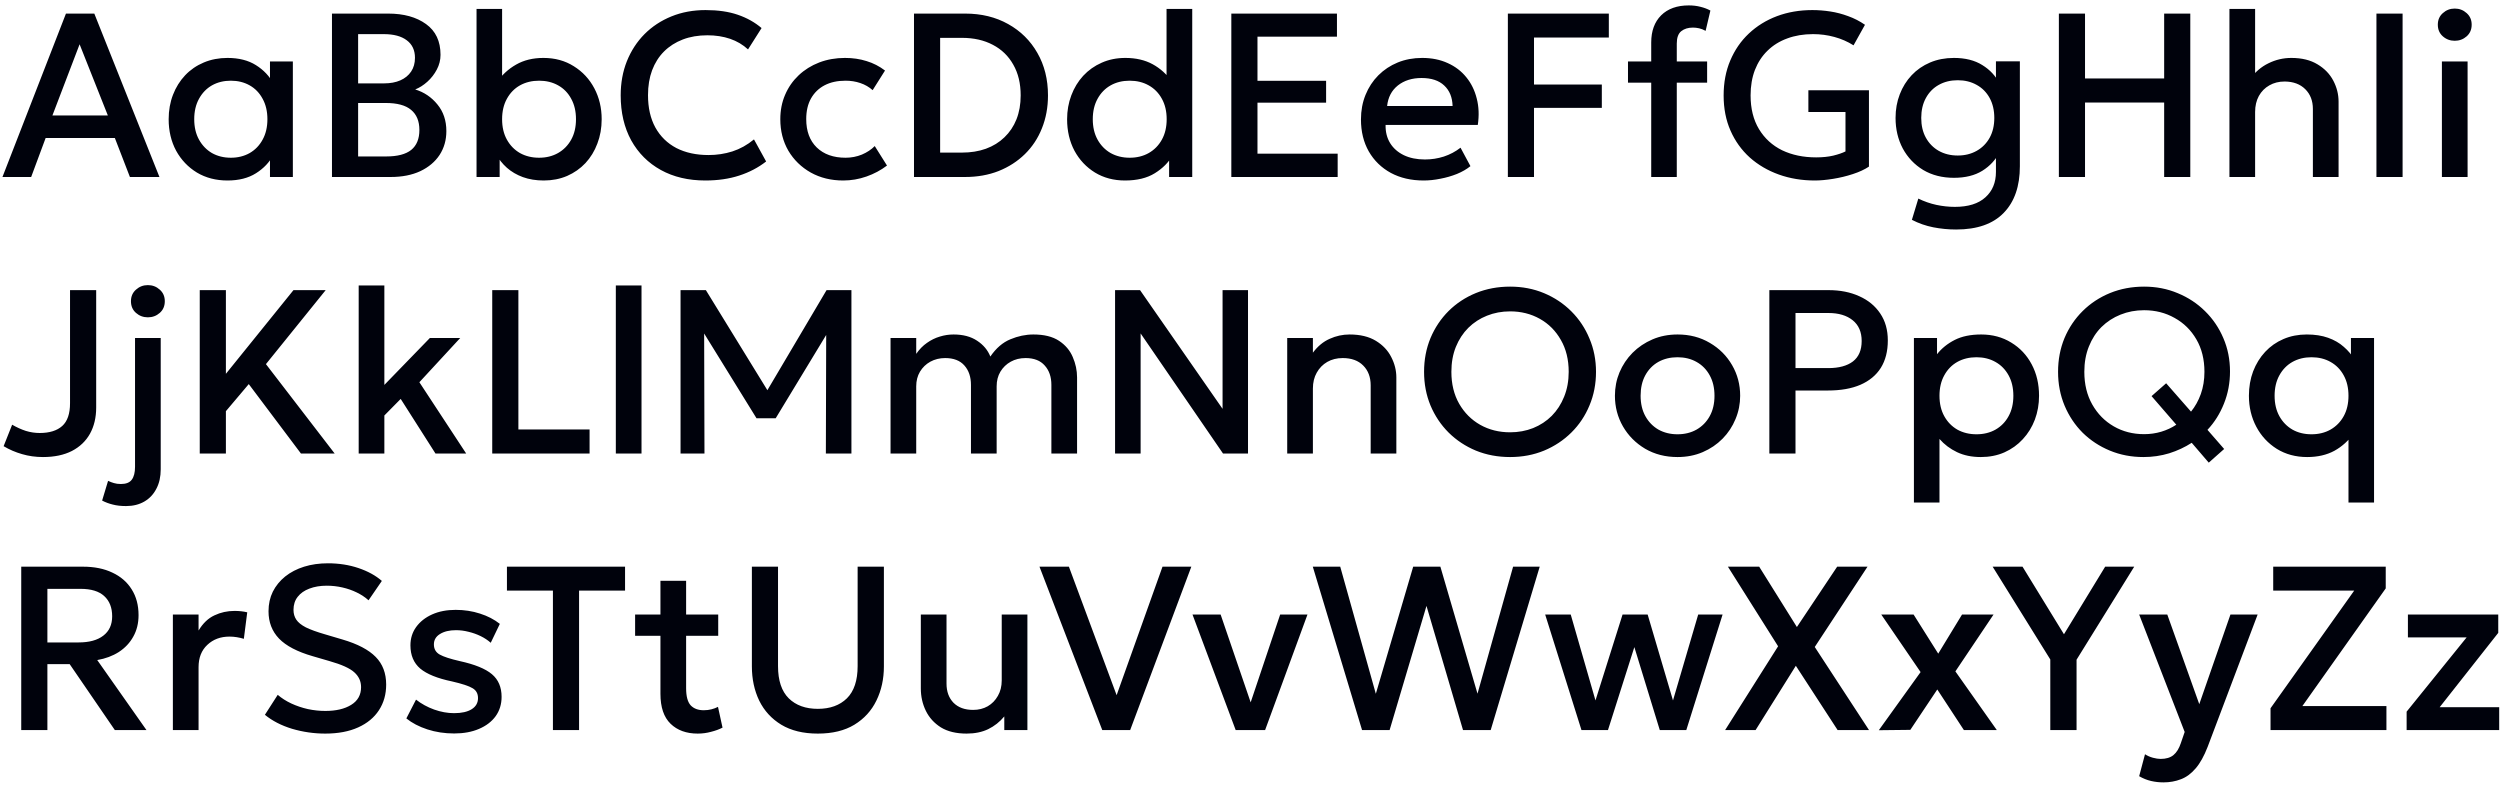 <?xml version="1.0" encoding="UTF-8"?>
<svg xmlns="http://www.w3.org/2000/svg" width="226" height="71" viewBox="0 0 226 71" fill="none">
  <path d="M0.222 16L5.962 1.228H8.526L14.414 16H11.744L10.383 12.476H4.126L2.817 16H0.222ZM4.738 10.439H9.75L7.196 4.003L4.738 10.439ZM20.565 16.317C19.524 16.317 18.602 16.077 17.8 15.599C17.005 15.114 16.379 14.456 15.922 13.626C15.472 12.789 15.247 11.839 15.247 10.777C15.247 9.982 15.377 9.247 15.637 8.572C15.897 7.896 16.263 7.309 16.735 6.809C17.206 6.31 17.769 5.923 18.423 5.649C19.077 5.374 19.791 5.237 20.565 5.237C21.592 5.237 22.45 5.455 23.139 5.891C23.836 6.328 24.367 6.89 24.733 7.58L24.406 8.076V5.554H26.474V16H24.406V13.478L24.733 13.974C24.367 14.663 23.836 15.226 23.139 15.662C22.45 16.099 21.592 16.317 20.565 16.317ZM20.871 14.259C21.504 14.259 22.07 14.118 22.57 13.837C23.069 13.549 23.459 13.144 23.741 12.623C24.029 12.103 24.174 11.487 24.174 10.777C24.174 10.066 24.029 9.451 23.741 8.93C23.459 8.403 23.069 7.998 22.57 7.717C22.07 7.436 21.504 7.295 20.871 7.295C20.231 7.295 19.661 7.436 19.161 7.717C18.669 7.998 18.279 8.403 17.99 8.93C17.702 9.451 17.558 10.066 17.558 10.777C17.558 11.487 17.702 12.103 17.99 12.623C18.279 13.144 18.669 13.549 19.161 13.837C19.661 14.118 20.231 14.259 20.871 14.259ZM30.01 16V1.228H35.086C36.5 1.228 37.643 1.544 38.515 2.177C39.387 2.803 39.823 3.728 39.823 4.952C39.823 5.424 39.711 5.87 39.486 6.292C39.268 6.707 38.983 7.073 38.631 7.39C38.279 7.706 37.913 7.938 37.534 8.086C38.336 8.332 39.004 8.783 39.538 9.437C40.08 10.091 40.351 10.896 40.351 11.853C40.351 12.662 40.147 13.38 39.739 14.006C39.331 14.625 38.751 15.114 37.998 15.472C37.245 15.824 36.352 16 35.318 16H30.01ZM32.374 14.143H34.917C35.93 14.143 36.682 13.946 37.175 13.552C37.667 13.151 37.913 12.55 37.913 11.748C37.913 10.953 37.664 10.348 37.164 9.933C36.672 9.518 35.909 9.31 34.875 9.31H32.374V14.143ZM32.374 7.538H34.716C35.286 7.538 35.779 7.446 36.194 7.263C36.609 7.08 36.932 6.816 37.164 6.472C37.397 6.127 37.513 5.712 37.513 5.227C37.513 4.537 37.266 4.01 36.774 3.644C36.288 3.271 35.592 3.085 34.685 3.085H32.374V7.538ZM49.157 16.317C48.461 16.317 47.831 16.215 47.268 16.011C46.713 15.807 46.231 15.525 45.823 15.166C45.415 14.801 45.084 14.382 44.831 13.911L45.169 13.394V16H43.079V0.806H45.39V7.96L44.915 7.443C45.38 6.767 45.96 6.233 46.656 5.839C47.353 5.438 48.176 5.237 49.126 5.237C50.167 5.237 51.081 5.487 51.869 5.986C52.664 6.479 53.283 7.144 53.726 7.981C54.169 8.818 54.391 9.75 54.391 10.777C54.391 11.572 54.261 12.307 54 12.982C53.747 13.658 53.388 14.245 52.924 14.744C52.46 15.237 51.908 15.624 51.267 15.905C50.627 16.179 49.924 16.317 49.157 16.317ZM48.735 14.259C49.375 14.259 49.945 14.118 50.444 13.837C50.951 13.549 51.348 13.144 51.637 12.623C51.925 12.103 52.069 11.487 52.069 10.777C52.069 10.066 51.925 9.451 51.637 8.93C51.355 8.403 50.962 7.998 50.455 7.717C49.956 7.436 49.382 7.295 48.735 7.295C48.088 7.295 47.511 7.436 47.005 7.717C46.505 7.998 46.111 8.403 45.823 8.93C45.534 9.451 45.39 10.066 45.39 10.777C45.39 11.487 45.534 12.103 45.823 12.623C46.111 13.144 46.505 13.549 47.005 13.837C47.511 14.118 48.088 14.259 48.735 14.259ZM63.76 16.317C62.227 16.317 60.887 16 59.74 15.367C58.594 14.734 57.7 13.84 57.06 12.687C56.427 11.526 56.11 10.172 56.11 8.624C56.11 7.499 56.297 6.468 56.67 5.533C57.05 4.59 57.581 3.774 58.263 3.085C58.952 2.395 59.765 1.861 60.7 1.481C61.636 1.101 62.663 0.911 63.782 0.911C64.907 0.911 65.878 1.052 66.694 1.333C67.517 1.614 68.234 2.015 68.846 2.536L67.622 4.467C67.158 4.038 66.616 3.718 65.997 3.507C65.378 3.296 64.696 3.19 63.95 3.19C63.127 3.19 62.385 3.317 61.724 3.57C61.063 3.823 60.496 4.186 60.025 4.657C59.561 5.121 59.202 5.687 58.949 6.356C58.703 7.017 58.58 7.766 58.58 8.603C58.58 9.743 58.801 10.717 59.244 11.526C59.694 12.335 60.328 12.954 61.144 13.383C61.967 13.805 62.937 14.016 64.056 14.016C64.802 14.016 65.519 13.907 66.208 13.689C66.905 13.464 67.555 13.102 68.16 12.602L69.258 14.597C68.547 15.152 67.735 15.578 66.82 15.873C65.913 16.169 64.893 16.317 63.76 16.317ZM76.228 16.317C75.13 16.317 74.153 16.077 73.294 15.599C72.436 15.114 71.761 14.456 71.268 13.626C70.783 12.789 70.54 11.839 70.54 10.777C70.54 9.975 70.684 9.24 70.973 8.572C71.261 7.896 71.669 7.309 72.197 6.809C72.725 6.31 73.344 5.923 74.054 5.649C74.772 5.374 75.549 5.237 76.386 5.237C77.089 5.237 77.74 5.332 78.338 5.522C78.943 5.705 79.499 5.99 80.005 6.377L78.887 8.15C78.563 7.861 78.19 7.647 77.768 7.506C77.353 7.365 76.91 7.295 76.439 7.295C75.707 7.295 75.078 7.432 74.55 7.706C74.022 7.981 73.611 8.378 73.315 8.899C73.027 9.412 72.883 10.035 72.883 10.766C72.883 11.857 73.199 12.711 73.832 13.33C74.472 13.949 75.341 14.259 76.439 14.259C76.959 14.259 77.452 14.164 77.916 13.974C78.38 13.777 78.767 13.52 79.077 13.204L80.184 14.966C79.629 15.388 79.01 15.719 78.327 15.958C77.645 16.197 76.945 16.317 76.228 16.317ZM82.625 16V1.228H87.246C88.716 1.228 90.014 1.544 91.14 2.177C92.265 2.803 93.145 3.672 93.778 4.784C94.418 5.895 94.738 7.175 94.738 8.624C94.738 9.701 94.555 10.693 94.189 11.6C93.831 12.5 93.317 13.278 92.649 13.932C91.981 14.586 91.189 15.096 90.275 15.462C89.36 15.821 88.351 16 87.246 16H82.625ZM84.988 13.795H86.961C87.756 13.795 88.477 13.679 89.124 13.447C89.779 13.207 90.338 12.863 90.802 12.412C91.273 11.962 91.636 11.421 91.889 10.787C92.142 10.147 92.269 9.426 92.269 8.624C92.269 7.548 92.047 6.623 91.604 5.849C91.168 5.068 90.552 4.47 89.758 4.055C88.963 3.633 88.031 3.422 86.961 3.422H84.988V13.795ZM101.7 16.317C100.68 16.317 99.776 16.077 98.988 15.599C98.2 15.114 97.581 14.456 97.131 13.626C96.688 12.789 96.466 11.839 96.466 10.777C96.466 10.01 96.593 9.293 96.846 8.624C97.099 7.949 97.458 7.358 97.922 6.852C98.394 6.345 98.949 5.951 99.59 5.67C100.237 5.381 100.951 5.237 101.731 5.237C102.681 5.237 103.504 5.427 104.201 5.807C104.897 6.187 105.477 6.714 105.942 7.39L105.456 7.907V0.806H107.778V16H105.688V13.489L106.026 14.016C105.646 14.678 105.101 15.226 104.391 15.662C103.687 16.099 102.79 16.317 101.7 16.317ZM102.122 14.259C102.769 14.259 103.342 14.118 103.842 13.837C104.348 13.549 104.746 13.144 105.034 12.623C105.323 12.103 105.467 11.487 105.467 10.777C105.467 10.066 105.323 9.451 105.034 8.93C104.746 8.403 104.348 7.998 103.842 7.717C103.342 7.436 102.769 7.295 102.122 7.295C101.475 7.295 100.901 7.436 100.402 7.717C99.903 7.998 99.509 8.403 99.22 8.93C98.932 9.451 98.787 10.066 98.787 10.777C98.787 11.487 98.932 12.103 99.22 12.623C99.509 13.144 99.903 13.549 100.402 13.837C100.908 14.118 101.482 14.259 102.122 14.259ZM111.312 16V1.228H120.861V3.317H113.676V7.305H119.88V9.279H113.676V13.89H120.925V16H111.312ZM128.697 16.317C127.572 16.317 126.583 16.088 125.732 15.631C124.881 15.166 124.216 14.519 123.738 13.689C123.267 12.859 123.031 11.895 123.031 10.798C123.031 9.996 123.168 9.257 123.442 8.582C123.717 7.9 124.104 7.309 124.603 6.809C125.103 6.31 125.686 5.923 126.355 5.649C127.03 5.374 127.765 5.237 128.56 5.237C129.425 5.237 130.196 5.392 130.871 5.702C131.546 6.004 132.105 6.43 132.549 6.978C132.999 7.527 133.315 8.171 133.498 8.909C133.688 9.641 133.72 10.436 133.593 11.294H125.257C125.243 11.92 125.38 12.469 125.669 12.94C125.957 13.404 126.369 13.767 126.903 14.027C127.445 14.287 128.082 14.417 128.813 14.417C129.404 14.417 129.974 14.329 130.523 14.153C131.078 13.971 131.581 13.703 132.032 13.351L132.928 15.019C132.591 15.293 132.183 15.529 131.704 15.726C131.226 15.916 130.727 16.06 130.206 16.158C129.686 16.264 129.183 16.317 128.697 16.317ZM125.395 9.585H131.314C131.293 8.797 131.04 8.178 130.554 7.727C130.076 7.277 129.394 7.052 128.507 7.052C127.649 7.052 126.935 7.277 126.365 7.727C125.803 8.178 125.479 8.797 125.395 9.585ZM136.311 16V1.228H145.438V3.391H138.674V7.643H144.805V9.753H138.674V16H136.311ZM149.27 16V3.844C149.27 2.803 149.569 1.984 150.167 1.386C150.772 0.788 151.605 0.489 152.667 0.489C153.054 0.489 153.406 0.531 153.723 0.616C154.046 0.693 154.345 0.806 154.62 0.953L154.187 2.789C153.983 2.677 153.786 2.599 153.596 2.557C153.406 2.515 153.22 2.494 153.037 2.494C152.608 2.494 152.256 2.603 151.982 2.821C151.714 3.039 151.581 3.412 151.581 3.939V5.554H154.324V7.474H151.581V16H149.27ZM147.17 7.474V5.554H149.576V7.474H147.17ZM164.067 16.317C162.893 16.317 161.806 16.137 160.807 15.778C159.808 15.42 158.932 14.906 158.18 14.238C157.434 13.563 156.854 12.754 156.439 11.811C156.023 10.868 155.816 9.81 155.816 8.635C155.816 7.467 156.016 6.412 156.417 5.469C156.818 4.52 157.378 3.707 158.095 3.032C158.82 2.35 159.667 1.826 160.638 1.46C161.616 1.094 162.682 0.911 163.835 0.911C164.37 0.911 164.912 0.953 165.46 1.038C166.009 1.122 166.547 1.263 167.075 1.46C167.609 1.65 168.116 1.91 168.594 2.241L167.56 4.098C167.025 3.76 166.445 3.507 165.819 3.338C165.2 3.169 164.56 3.085 163.899 3.085C163.04 3.085 162.263 3.215 161.567 3.475C160.87 3.728 160.276 4.098 159.783 4.583C159.291 5.061 158.911 5.642 158.644 6.324C158.384 7.006 158.253 7.773 158.253 8.624C158.253 9.82 158.507 10.837 159.013 11.674C159.52 12.511 160.216 13.148 161.102 13.584C161.996 14.013 163.023 14.227 164.183 14.227C164.753 14.227 165.267 14.175 165.724 14.069C166.181 13.957 166.551 13.83 166.832 13.689V10.123H163.477V8.16H168.953V15.061C168.566 15.321 168.081 15.546 167.497 15.736C166.92 15.926 166.322 16.07 165.703 16.169C165.091 16.267 164.546 16.317 164.067 16.317ZM176.835 20.748C176.138 20.748 175.449 20.681 174.766 20.548C174.091 20.414 173.447 20.189 172.835 19.872L173.416 17.952C173.95 18.212 174.496 18.402 175.051 18.522C175.614 18.641 176.17 18.701 176.718 18.701C177.928 18.701 178.85 18.413 179.483 17.836C180.116 17.266 180.433 16.503 180.433 15.546V13.267L180.749 13.763C180.405 14.452 179.887 15.012 179.198 15.441C178.516 15.863 177.661 16.074 176.634 16.074C175.579 16.074 174.654 15.838 173.859 15.367C173.071 14.889 172.456 14.241 172.012 13.425C171.576 12.602 171.358 11.681 171.358 10.661C171.358 9.894 171.485 9.184 171.738 8.529C171.991 7.868 172.35 7.291 172.814 6.799C173.279 6.306 173.834 5.923 174.481 5.649C175.129 5.374 175.846 5.237 176.634 5.237C177.661 5.237 178.516 5.452 179.198 5.881C179.887 6.303 180.405 6.859 180.749 7.548L180.433 8.044V5.543H182.596V15.029C182.596 16.837 182.11 18.241 181.14 19.239C180.169 20.245 178.734 20.748 176.835 20.748ZM176.982 14.059C177.622 14.059 178.192 13.918 178.692 13.636C179.191 13.355 179.581 12.961 179.863 12.455C180.144 11.948 180.285 11.35 180.285 10.661C180.285 9.971 180.144 9.37 179.863 8.856C179.581 8.343 179.191 7.949 178.692 7.675C178.192 7.393 177.622 7.253 176.982 7.253C176.335 7.253 175.762 7.393 175.262 7.675C174.77 7.949 174.383 8.343 174.102 8.856C173.82 9.37 173.68 9.971 173.68 10.661C173.68 11.35 173.82 11.948 174.102 12.455C174.383 12.961 174.77 13.355 175.262 13.636C175.762 13.918 176.335 14.059 176.982 14.059ZM186.122 16V1.228H188.486V7.094H195.64V1.228H198.003V16H195.64V9.268H188.486V16H186.122ZM201.541 16V0.806H203.862V7.685L203.387 7.168C203.852 6.521 204.411 6.039 205.065 5.723C205.719 5.399 206.409 5.237 207.133 5.237C208.083 5.237 208.874 5.431 209.507 5.818C210.14 6.197 210.615 6.69 210.932 7.295C211.248 7.9 211.407 8.529 211.407 9.184V16H209.085V9.848C209.085 9.117 208.857 8.522 208.399 8.065C207.942 7.608 207.32 7.376 206.532 7.369C206.011 7.369 205.55 7.485 205.149 7.717C204.748 7.942 204.432 8.262 204.2 8.677C203.975 9.092 203.862 9.574 203.862 10.123V16H201.541ZM214.83 16V1.228H217.194V16H214.83ZM220.748 16V5.554H223.07V16H220.748ZM221.909 3.686C221.494 3.686 221.135 3.552 220.833 3.285C220.53 3.018 220.379 2.666 220.379 2.23C220.379 1.801 220.53 1.453 220.833 1.185C221.135 0.911 221.494 0.774 221.909 0.774C222.324 0.774 222.683 0.911 222.985 1.185C223.288 1.453 223.439 1.801 223.439 2.23C223.439 2.666 223.288 3.018 222.985 3.285C222.683 3.552 222.324 3.686 221.909 3.686ZM3.883 41.317C3.222 41.317 2.592 41.229 1.994 41.053C1.403 40.884 0.848 40.645 0.327 40.335L1.097 38.394C1.512 38.633 1.924 38.819 2.332 38.953C2.747 39.08 3.166 39.143 3.588 39.143C4.474 39.143 5.153 38.932 5.624 38.51C6.095 38.088 6.331 37.402 6.331 36.452V26.228H8.695V36.843C8.695 37.743 8.508 38.531 8.135 39.206C7.763 39.874 7.217 40.395 6.5 40.768C5.782 41.134 4.91 41.317 3.883 41.317ZM11.395 45.748C10.938 45.748 10.537 45.703 10.192 45.611C9.847 45.527 9.527 45.407 9.232 45.252L9.77 43.469C9.946 43.553 10.122 43.62 10.297 43.67C10.473 43.726 10.684 43.754 10.931 43.754C11.395 43.754 11.722 43.624 11.912 43.364C12.109 43.103 12.207 42.716 12.207 42.203V30.554H14.529V42.425C14.529 43.1 14.399 43.684 14.138 44.176C13.885 44.675 13.523 45.062 13.052 45.337C12.58 45.611 12.028 45.748 11.395 45.748ZM13.368 28.686C12.953 28.686 12.594 28.552 12.292 28.285C11.989 28.018 11.838 27.666 11.838 27.23C11.838 26.801 11.989 26.453 12.292 26.185C12.594 25.911 12.953 25.774 13.368 25.774C13.783 25.774 14.142 25.911 14.444 26.185C14.747 26.453 14.898 26.801 14.898 27.23C14.898 27.666 14.747 28.018 14.444 28.285C14.142 28.552 13.783 28.686 13.368 28.686ZM18.057 41V26.228H20.421V33.793L26.53 26.228H29.442L24.04 32.917L30.255 41H27.206L22.489 34.722L20.421 37.17V41H18.057ZM32.425 41V25.805H34.746V34.796L38.861 30.554H41.605L37.911 34.553L42.143 41H39.368L36.223 36.062L34.746 37.56V41H32.425ZM44.498 41V26.228H46.862V38.826H53.298V41H44.498ZM55.671 41V25.805H57.993V41H55.671ZM61.521 41V26.228H63.811L69.836 36.03L68.918 36.041L74.721 26.228H76.969V41H74.658L74.69 29.372L75.143 29.53L70.121 37.813H68.39L63.273 29.53L63.653 29.372L63.684 41H61.521ZM80.505 41V30.554H82.826V31.989C83.108 31.581 83.431 31.25 83.797 30.997C84.163 30.737 84.55 30.547 84.958 30.427C85.366 30.301 85.781 30.237 86.203 30.237C87.054 30.237 87.761 30.424 88.324 30.797C88.894 31.169 89.295 31.648 89.527 32.231C90.047 31.472 90.652 30.951 91.342 30.67C92.031 30.381 92.724 30.237 93.42 30.237C94.384 30.237 95.154 30.427 95.731 30.807C96.308 31.187 96.723 31.676 96.976 32.274C97.237 32.872 97.367 33.487 97.367 34.12V41H95.045V34.796C95.045 34.071 94.845 33.487 94.444 33.044C94.05 32.594 93.473 32.369 92.713 32.369C92.214 32.369 91.767 32.478 91.373 32.696C90.979 32.914 90.666 33.216 90.434 33.603C90.209 33.983 90.097 34.423 90.097 34.922V41H87.775V34.796C87.775 34.071 87.578 33.487 87.184 33.044C86.79 32.594 86.21 32.369 85.443 32.369C84.951 32.369 84.504 32.478 84.103 32.696C83.709 32.914 83.396 33.216 83.164 33.603C82.939 33.983 82.826 34.423 82.826 34.922V41H80.505ZM100.802 41V26.228H103.06L110.52 36.959V26.228H112.82V41H110.562L103.112 30.142V41H100.802ZM116.364 41V30.554H118.686V31.883C119.122 31.299 119.628 30.881 120.205 30.628C120.782 30.367 121.38 30.237 121.999 30.237C122.956 30.237 123.747 30.427 124.373 30.807C124.999 31.187 125.464 31.676 125.766 32.274C126.076 32.872 126.23 33.487 126.23 34.12V41H123.909V34.838C123.909 34.092 123.684 33.494 123.234 33.044C122.79 32.594 122.171 32.369 121.376 32.369C120.856 32.369 120.392 32.485 119.984 32.717C119.583 32.949 119.266 33.273 119.034 33.688C118.802 34.096 118.686 34.574 118.686 35.123V41H116.364ZM136.513 41.317C135.401 41.317 134.371 41.123 133.421 40.736C132.478 40.342 131.655 39.797 130.952 39.101C130.255 38.404 129.71 37.588 129.316 36.653C128.929 35.717 128.736 34.704 128.736 33.614C128.736 32.516 128.929 31.5 129.316 30.564C129.71 29.629 130.255 28.813 130.952 28.116C131.655 27.42 132.478 26.878 133.421 26.491C134.371 26.105 135.401 25.911 136.513 25.911C137.617 25.911 138.641 26.108 139.583 26.502C140.526 26.896 141.349 27.445 142.052 28.148C142.756 28.851 143.301 29.671 143.688 30.607C144.082 31.535 144.279 32.538 144.279 33.614C144.279 34.704 144.082 35.717 143.688 36.653C143.301 37.588 142.756 38.404 142.052 39.101C141.349 39.797 140.526 40.342 139.583 40.736C138.641 41.123 137.617 41.317 136.513 41.317ZM136.513 39.08C137.258 39.08 137.951 38.953 138.591 38.7C139.238 38.439 139.801 38.07 140.28 37.592C140.758 37.106 141.131 36.53 141.398 35.861C141.672 35.186 141.81 34.437 141.81 33.614C141.81 32.509 141.574 31.549 141.103 30.733C140.638 29.91 140.005 29.273 139.203 28.823C138.401 28.373 137.504 28.148 136.513 28.148C135.767 28.148 135.071 28.278 134.423 28.538C133.783 28.792 133.22 29.157 132.735 29.636C132.257 30.114 131.88 30.691 131.606 31.366C131.339 32.035 131.205 32.784 131.205 33.614C131.205 34.718 131.441 35.682 131.912 36.505C132.383 37.321 133.016 37.954 133.811 38.404C134.613 38.855 135.514 39.08 136.513 39.08ZM151.645 41.317C150.555 41.317 149.58 41.067 148.722 40.567C147.871 40.061 147.203 39.389 146.717 38.552C146.232 37.708 145.989 36.783 145.989 35.777C145.989 35.031 146.126 34.328 146.401 33.667C146.682 32.998 147.076 32.407 147.583 31.894C148.096 31.38 148.697 30.976 149.387 30.68C150.076 30.385 150.832 30.237 151.655 30.237C152.746 30.237 153.717 30.491 154.568 30.997C155.426 31.496 156.098 32.168 156.583 33.012C157.069 33.849 157.311 34.771 157.311 35.777C157.311 36.516 157.171 37.219 156.889 37.887C156.615 38.556 156.224 39.146 155.718 39.66C155.211 40.173 154.613 40.578 153.924 40.873C153.235 41.169 152.475 41.317 151.645 41.317ZM151.645 39.259C152.292 39.259 152.865 39.118 153.365 38.837C153.871 38.548 154.269 38.144 154.557 37.623C154.846 37.103 154.99 36.487 154.99 35.777C154.99 35.066 154.846 34.451 154.557 33.93C154.269 33.403 153.871 32.998 153.365 32.717C152.865 32.435 152.292 32.295 151.645 32.295C150.998 32.295 150.421 32.435 149.914 32.717C149.415 32.998 149.021 33.403 148.733 33.93C148.451 34.451 148.311 35.066 148.311 35.777C148.311 36.487 148.455 37.103 148.743 37.623C149.032 38.144 149.426 38.548 149.925 38.837C150.431 39.118 151.005 39.259 151.645 39.259ZM159.949 41V26.228H165.299C166.347 26.228 167.272 26.41 168.074 26.776C168.883 27.135 169.516 27.656 169.973 28.338C170.43 29.013 170.659 29.826 170.659 30.775C170.659 31.753 170.448 32.58 170.026 33.255C169.604 33.923 168.988 34.433 168.179 34.785C167.377 35.13 166.4 35.302 165.246 35.302H162.313V41H159.949ZM162.313 33.276H165.278C166.234 33.276 166.976 33.076 167.504 32.675C168.032 32.267 168.295 31.651 168.295 30.828C168.295 30.012 168.025 29.386 167.483 28.95C166.941 28.514 166.213 28.296 165.299 28.296H162.313V33.276ZM173.018 45.432V30.554H175.107V32.02C175.522 31.493 176.053 31.064 176.701 30.733C177.348 30.403 178.146 30.237 179.096 30.237C180.116 30.237 181.02 30.48 181.808 30.965C182.603 31.444 183.222 32.101 183.665 32.938C184.108 33.769 184.33 34.715 184.33 35.777C184.33 36.544 184.203 37.265 183.95 37.94C183.696 38.608 183.334 39.196 182.863 39.702C182.399 40.209 181.843 40.606 181.196 40.895C180.556 41.176 179.845 41.317 179.064 41.317C178.248 41.317 177.531 41.169 176.912 40.873C176.293 40.578 175.765 40.181 175.329 39.681V45.432H173.018ZM178.674 39.259C179.321 39.259 179.894 39.118 180.394 38.837C180.9 38.548 181.294 38.144 181.576 37.623C181.864 37.103 182.008 36.487 182.008 35.777C182.008 35.066 181.864 34.451 181.576 33.93C181.287 33.403 180.89 32.998 180.383 32.717C179.884 32.435 179.314 32.295 178.674 32.295C178.027 32.295 177.45 32.435 176.943 32.717C176.444 32.998 176.05 33.403 175.762 33.93C175.473 34.451 175.329 35.066 175.329 35.777C175.329 36.487 175.473 37.103 175.762 37.623C176.05 38.144 176.444 38.548 176.943 38.837C177.45 39.118 178.027 39.259 178.674 39.259ZM199.671 41.823L198.131 40.029C197.512 40.43 196.833 40.747 196.094 40.979C195.356 41.204 194.578 41.317 193.762 41.317C192.679 41.317 191.67 41.123 190.734 40.736C189.799 40.349 188.979 39.811 188.276 39.122C187.579 38.425 187.034 37.609 186.64 36.674C186.246 35.731 186.049 34.711 186.049 33.614C186.049 32.516 186.243 31.5 186.629 30.564C187.023 29.629 187.572 28.813 188.276 28.116C188.979 27.42 189.802 26.878 190.745 26.491C191.694 26.105 192.721 25.911 193.826 25.911C194.916 25.911 195.929 26.108 196.865 26.502C197.807 26.889 198.63 27.43 199.334 28.127C200.044 28.823 200.596 29.636 200.99 30.564C201.391 31.493 201.592 32.499 201.592 33.582C201.592 34.616 201.409 35.587 201.043 36.494C200.684 37.395 200.188 38.183 199.555 38.858L201.064 40.589L199.671 41.823ZM193.826 39.248C194.367 39.248 194.884 39.175 195.377 39.027C195.869 38.879 196.323 38.668 196.738 38.394L194.501 35.809L195.82 34.648L198.068 37.212C198.44 36.755 198.736 36.224 198.954 35.619C199.172 35.007 199.281 34.338 199.281 33.614C199.281 32.488 199.038 31.511 198.553 30.68C198.068 29.843 197.41 29.196 196.58 28.739C195.757 28.275 194.839 28.043 193.826 28.043C193.066 28.043 192.356 28.176 191.694 28.443C191.04 28.704 190.467 29.077 189.974 29.562C189.489 30.047 189.109 30.635 188.835 31.324C188.56 32.006 188.423 32.77 188.423 33.614C188.423 34.739 188.662 35.724 189.141 36.568C189.619 37.412 190.266 38.07 191.082 38.541C191.898 39.013 192.813 39.248 193.826 39.248ZM212.303 45.432V38.647L212.778 39.164C212.314 39.832 211.733 40.36 211.037 40.747C210.34 41.127 209.517 41.317 208.568 41.317C207.534 41.317 206.619 41.07 205.824 40.578C205.029 40.078 204.41 39.41 203.967 38.573C203.524 37.736 203.302 36.804 203.302 35.777C203.302 34.982 203.429 34.247 203.682 33.572C203.942 32.896 204.305 32.309 204.769 31.809C205.233 31.31 205.786 30.923 206.426 30.649C207.066 30.374 207.769 30.237 208.536 30.237C209.261 30.237 209.901 30.336 210.456 30.533C211.012 30.73 211.487 31.004 211.881 31.356C212.282 31.7 212.609 32.094 212.862 32.538L212.525 33.065V30.554H214.614V45.432H212.303ZM208.958 39.259C209.605 39.259 210.179 39.118 210.678 38.837C211.184 38.548 211.582 38.144 211.87 37.623C212.159 37.103 212.303 36.487 212.303 35.777C212.303 35.066 212.159 34.451 211.87 33.93C211.582 33.403 211.184 32.998 210.678 32.717C210.179 32.435 209.605 32.295 208.958 32.295C208.318 32.295 207.745 32.435 207.238 32.717C206.739 32.998 206.345 33.403 206.056 33.93C205.768 34.451 205.624 35.066 205.624 35.777C205.624 36.487 205.768 37.103 206.056 37.623C206.345 38.144 206.739 38.548 207.238 38.837C207.738 39.118 208.311 39.259 208.958 39.259ZM1.92 66V51.228H7.502C8.529 51.228 9.416 51.407 10.161 51.766C10.914 52.117 11.494 52.62 11.902 53.275C12.317 53.929 12.525 54.706 12.525 55.607C12.525 56.338 12.367 56.985 12.05 57.548C11.741 58.111 11.304 58.575 10.742 58.941C10.179 59.3 9.528 59.542 8.79 59.669L13.242 66H10.383L6.299 60.038H4.284V66H1.92ZM4.284 58.076H7.112C8.069 58.076 8.811 57.872 9.338 57.464C9.873 57.056 10.14 56.472 10.14 55.712C10.14 54.931 9.901 54.323 9.423 53.887C8.951 53.45 8.237 53.232 7.281 53.232H4.284V58.076ZM15.628 66V55.554H17.95V56.999C18.344 56.345 18.822 55.888 19.385 55.628C19.948 55.36 20.553 55.227 21.2 55.227C21.411 55.227 21.611 55.237 21.801 55.258C21.991 55.279 22.174 55.311 22.35 55.353L22.044 57.749C21.833 57.685 21.618 57.636 21.4 57.601C21.182 57.566 20.964 57.548 20.746 57.548C19.937 57.548 19.269 57.798 18.741 58.297C18.214 58.79 17.95 59.461 17.95 60.313V66H15.628ZM29.402 66.317C28.382 66.317 27.383 66.172 26.405 65.884C25.434 65.588 24.615 65.166 23.947 64.618L25.107 62.813C25.459 63.116 25.867 63.376 26.331 63.594C26.802 63.812 27.302 63.981 27.829 64.101C28.357 64.213 28.885 64.269 29.412 64.269C30.376 64.269 31.153 64.087 31.744 63.721C32.342 63.355 32.641 62.82 32.641 62.117C32.641 61.589 32.437 61.143 32.029 60.777C31.628 60.411 30.883 60.073 29.792 59.764L28.273 59.321C26.88 58.92 25.863 58.389 25.223 57.727C24.59 57.066 24.274 56.243 24.274 55.258C24.274 54.604 24.404 54.013 24.664 53.486C24.931 52.958 25.304 52.501 25.782 52.114C26.268 51.727 26.838 51.432 27.492 51.228C28.146 51.024 28.864 50.922 29.644 50.922C30.636 50.922 31.558 51.066 32.409 51.354C33.26 51.643 33.964 52.029 34.519 52.515L33.316 54.267C33.014 53.992 32.659 53.757 32.251 53.559C31.85 53.363 31.417 53.211 30.953 53.106C30.488 53 30.017 52.947 29.539 52.947C28.948 52.947 28.424 53.035 27.967 53.211C27.517 53.38 27.165 53.626 26.912 53.95C26.658 54.273 26.532 54.667 26.532 55.132C26.532 55.469 26.616 55.765 26.785 56.018C26.954 56.271 27.242 56.503 27.65 56.715C28.065 56.919 28.635 57.126 29.36 57.337L30.963 57.812C32.328 58.213 33.327 58.737 33.96 59.384C34.593 60.024 34.91 60.858 34.91 61.885C34.91 62.764 34.692 63.538 34.255 64.206C33.826 64.867 33.2 65.385 32.377 65.757C31.554 66.13 30.562 66.317 29.402 66.317ZM41.06 66.306C40.195 66.306 39.386 66.183 38.633 65.937C37.88 65.691 37.247 65.36 36.734 64.945L37.609 63.246C38.095 63.626 38.64 63.925 39.245 64.143C39.857 64.361 40.458 64.47 41.049 64.47C41.732 64.47 42.263 64.35 42.643 64.111C43.023 63.872 43.212 63.538 43.212 63.109C43.212 62.701 43.047 62.402 42.717 62.212C42.393 62.015 41.774 61.811 40.859 61.6C39.544 61.326 38.587 60.939 37.989 60.439C37.398 59.933 37.103 59.233 37.103 58.339C37.103 57.713 37.275 57.161 37.62 56.683C37.972 56.197 38.454 55.818 39.066 55.543C39.678 55.269 40.385 55.132 41.187 55.132C41.967 55.132 42.702 55.244 43.392 55.469C44.081 55.687 44.679 55.997 45.186 56.398L44.363 58.107C44.102 57.875 43.8 57.675 43.455 57.506C43.11 57.337 42.745 57.207 42.358 57.115C41.978 57.017 41.598 56.968 41.218 56.968C40.627 56.968 40.145 57.084 39.773 57.316C39.407 57.541 39.224 57.854 39.224 58.255C39.224 58.67 39.4 58.976 39.752 59.173C40.103 59.37 40.708 59.567 41.566 59.764C42.917 60.059 43.884 60.453 44.468 60.946C45.052 61.438 45.344 62.12 45.344 62.993C45.344 63.661 45.164 64.245 44.806 64.744C44.447 65.237 43.944 65.62 43.297 65.894C42.657 66.169 41.911 66.306 41.06 66.306ZM49.984 66V53.391H45.827V51.228H56.505V53.391H52.348V66H49.984ZM63.07 66.317C62.05 66.317 61.234 66.021 60.622 65.43C60.01 64.839 59.704 63.935 59.704 62.718V52.504H62.025V55.554H64.927V57.474H62.025V62.212C62.025 62.944 62.162 63.461 62.437 63.763C62.718 64.058 63.112 64.206 63.618 64.206C63.865 64.206 64.097 64.178 64.315 64.122C64.533 64.066 64.73 63.992 64.906 63.9L65.317 65.778C65.015 65.933 64.667 66.06 64.273 66.158C63.886 66.264 63.485 66.317 63.07 66.317ZM57.414 57.474V55.554H60.01V57.474H57.414ZM73.931 66.317C72.616 66.317 71.515 66.049 70.629 65.515C69.749 64.98 69.085 64.255 68.635 63.341C68.191 62.419 67.97 61.385 67.97 60.239V51.228H70.333V60.218C70.333 61.519 70.657 62.49 71.304 63.13C71.951 63.763 72.827 64.08 73.931 64.08C75.036 64.08 75.912 63.763 76.559 63.13C77.206 62.49 77.53 61.519 77.53 60.218V51.228H79.904V60.239C79.904 61.378 79.679 62.409 79.228 63.33C78.785 64.245 78.121 64.973 77.234 65.515C76.355 66.049 75.254 66.317 73.931 66.317ZM87.38 66.317C86.444 66.317 85.67 66.13 85.058 65.757C84.454 65.377 84 64.878 83.697 64.259C83.395 63.64 83.243 62.965 83.243 62.233V55.554H85.565V61.8C85.565 62.518 85.776 63.095 86.198 63.531C86.627 63.96 87.218 64.175 87.971 64.175C88.463 64.175 88.903 64.066 89.29 63.847C89.677 63.622 89.983 63.309 90.208 62.908C90.44 62.507 90.556 62.043 90.556 61.516V55.554H92.877V66H90.788V64.765C90.38 65.258 89.895 65.641 89.332 65.916C88.776 66.183 88.126 66.317 87.38 66.317ZM99.645 66L93.969 51.228H96.628L100.943 62.845L105.09 51.228H107.696L102.167 66H99.645ZM111.706 66L107.802 55.554H110.345L113.236 64.006H112.888L115.726 55.554H118.195L114.365 66H111.706ZM123.13 66L118.677 51.228H121.157L124.375 62.718L127.752 51.228H130.21L133.566 62.708L136.784 51.228H139.19L134.758 66H132.257L128.954 54.773L125.62 66H123.13ZM142.965 66L139.684 55.554H141.994L144.231 63.32L146.679 55.554H148.948L151.238 63.32L153.517 55.554H155.722L152.441 66H150.045L147.745 58.498L145.36 66H142.965ZM155.95 66L160.74 58.424L156.203 51.228H159.031L162.439 56.683L166.08 51.228H168.823L164.054 58.487L168.96 66H166.122L162.344 60.186L158.704 66H155.95ZM169.845 66.011L173.622 60.756L170.066 55.554H172.989L175.216 59.089L177.368 55.554H180.217L176.767 60.693L180.513 66H177.537L175.131 62.328L172.694 65.979L169.845 66.011ZM185.347 66V59.616L180.135 51.228H182.836L186.582 57.337L190.307 51.228H192.934L187.721 59.637V66H185.347ZM195.575 70.727C195.195 70.727 194.822 70.685 194.456 70.601C194.091 70.516 193.732 70.372 193.38 70.168L193.908 68.184C194.126 68.325 194.365 68.43 194.625 68.501C194.885 68.571 195.118 68.606 195.322 68.606C195.814 68.606 196.201 68.49 196.482 68.258C196.764 68.026 196.985 67.667 197.147 67.182L197.495 66.169L193.38 55.554H195.923L198.814 63.657L201.632 55.554H204.09L199.574 67.509C199.25 68.346 198.888 68.997 198.487 69.461C198.086 69.932 197.643 70.259 197.158 70.442C196.672 70.632 196.145 70.727 195.575 70.727ZM205.256 66V64.027L212.821 53.391H205.498V51.228H215.67V53.19L208.136 63.826H215.733V66H205.256ZM217.559 66V64.333L222.983 57.622H217.675V55.554H225.842V57.21L220.545 63.932H225.927V66H217.559Z" fill="#00020C"></path>
</svg>
